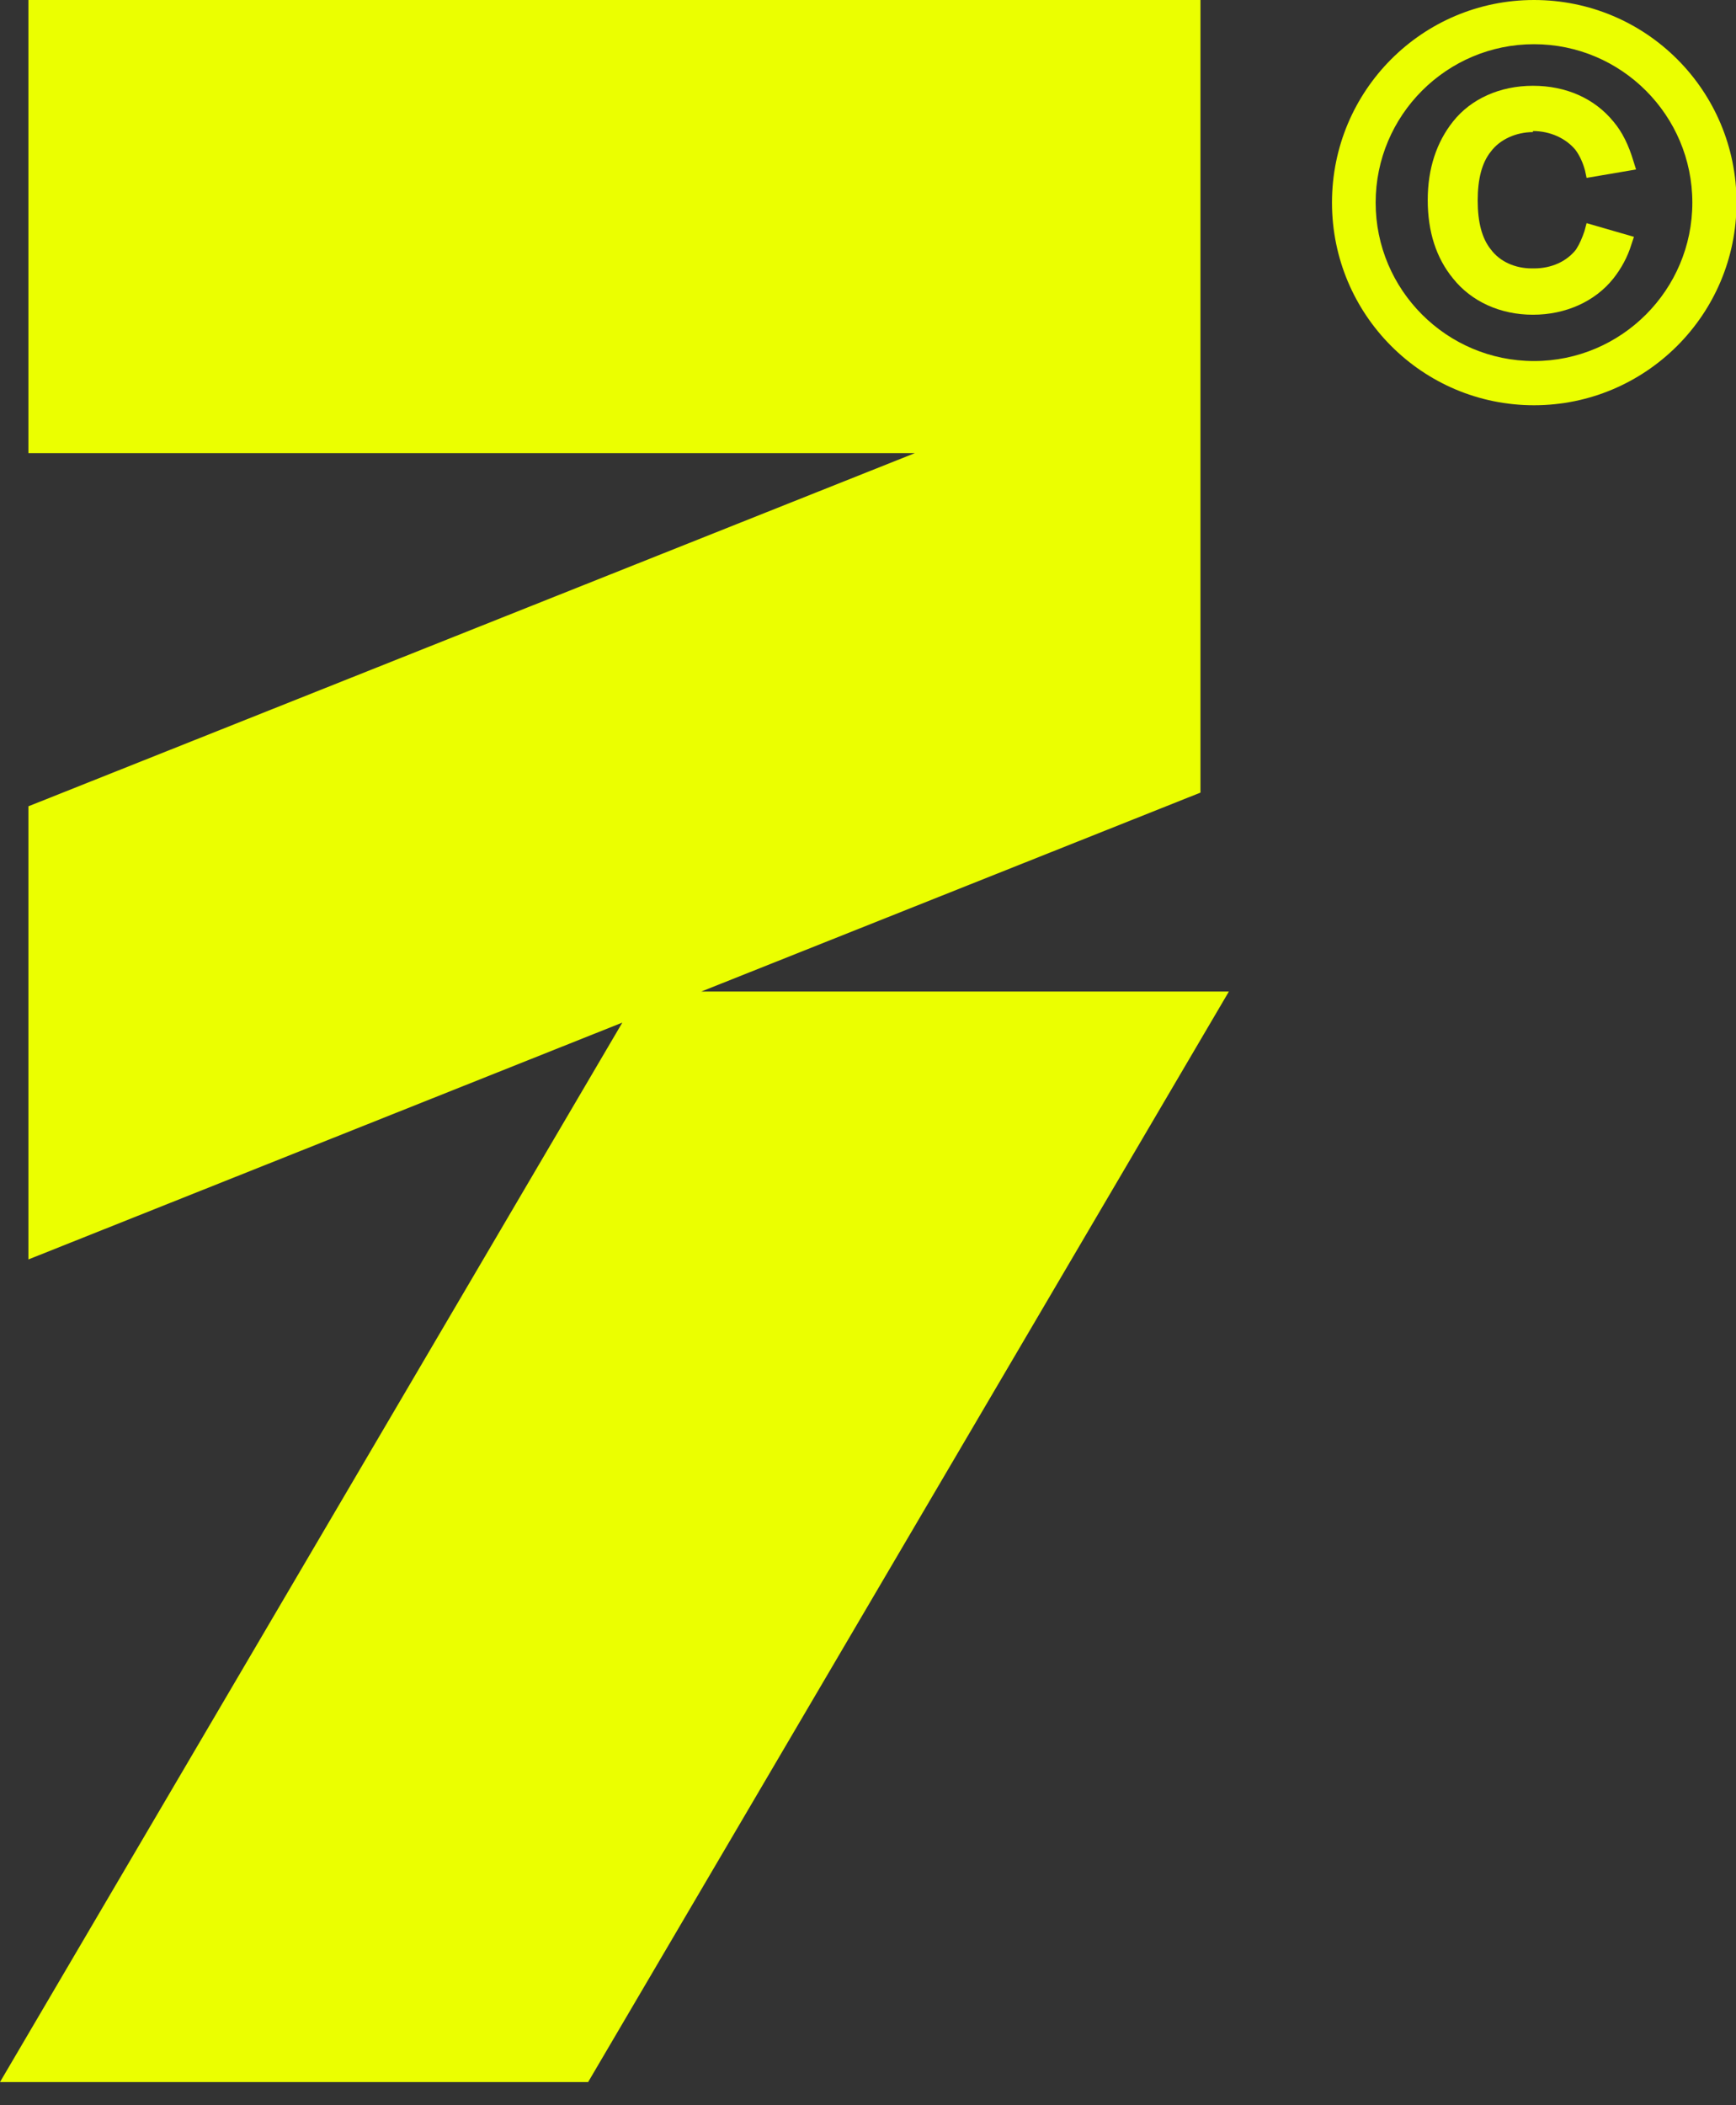 <svg width="33" height="40" viewBox="0 0 33 40" fill="none" xmlns="http://www.w3.org/2000/svg">
<rect x="0" y="0" width="33" height="40" fill="#333333" stroke="none"/>
<path d="M22.82 15.06V8.61V6.45V0H0.54V8.61H17.39L0.54 15.32V23.93L11.83 19.43L0 39.56H11.18L23.36 18.84H13.33L22.82 15.06Z" fill="#EBFF00"/>
<path d="M29.16 0C27.04 0 25.32 1.72 25.32 3.85C25.32 5.98 27.04 7.7 29.16 7.7C31.28 7.7 33.01 5.98 33.01 3.85C33.01 1.72 31.29 0 29.16 0ZM29.16 6.86C27.5 6.86 26.15 5.51 26.15 3.85C26.15 2.19 27.5 0.84 29.16 0.84C30.82 0.84 32.17 2.19 32.17 3.85C32.17 5.51 30.82 6.86 29.16 6.86Z" fill="#EBFF00"/>
<path d="M29.14 2.49C29.47 2.49 29.77 2.63 29.95 2.85C30.03 2.96 30.09 3.09 30.13 3.24L30.16 3.38L31.1 3.22L31.05 3.06C30.96 2.76 30.84 2.51 30.67 2.31C30.31 1.87 29.77 1.63 29.14 1.63C28.51 1.63 27.96 1.88 27.62 2.31C27.31 2.7 27.14 3.2 27.14 3.8C27.14 4.4 27.3 4.9 27.62 5.29C27.97 5.73 28.52 5.98 29.14 5.98C29.76 5.98 30.32 5.73 30.67 5.29C30.82 5.1 30.94 4.88 31.01 4.65L31.06 4.5L30.16 4.24L30.12 4.39C30.08 4.51 30.03 4.63 29.96 4.74C29.78 4.97 29.49 5.1 29.16 5.1H29.12C28.8 5.1 28.51 4.97 28.34 4.74C28.17 4.53 28.09 4.22 28.09 3.81C28.09 3.4 28.17 3.09 28.34 2.88C28.51 2.65 28.82 2.51 29.14 2.51V2.49Z" fill="#EBFF00"/>
</svg>
